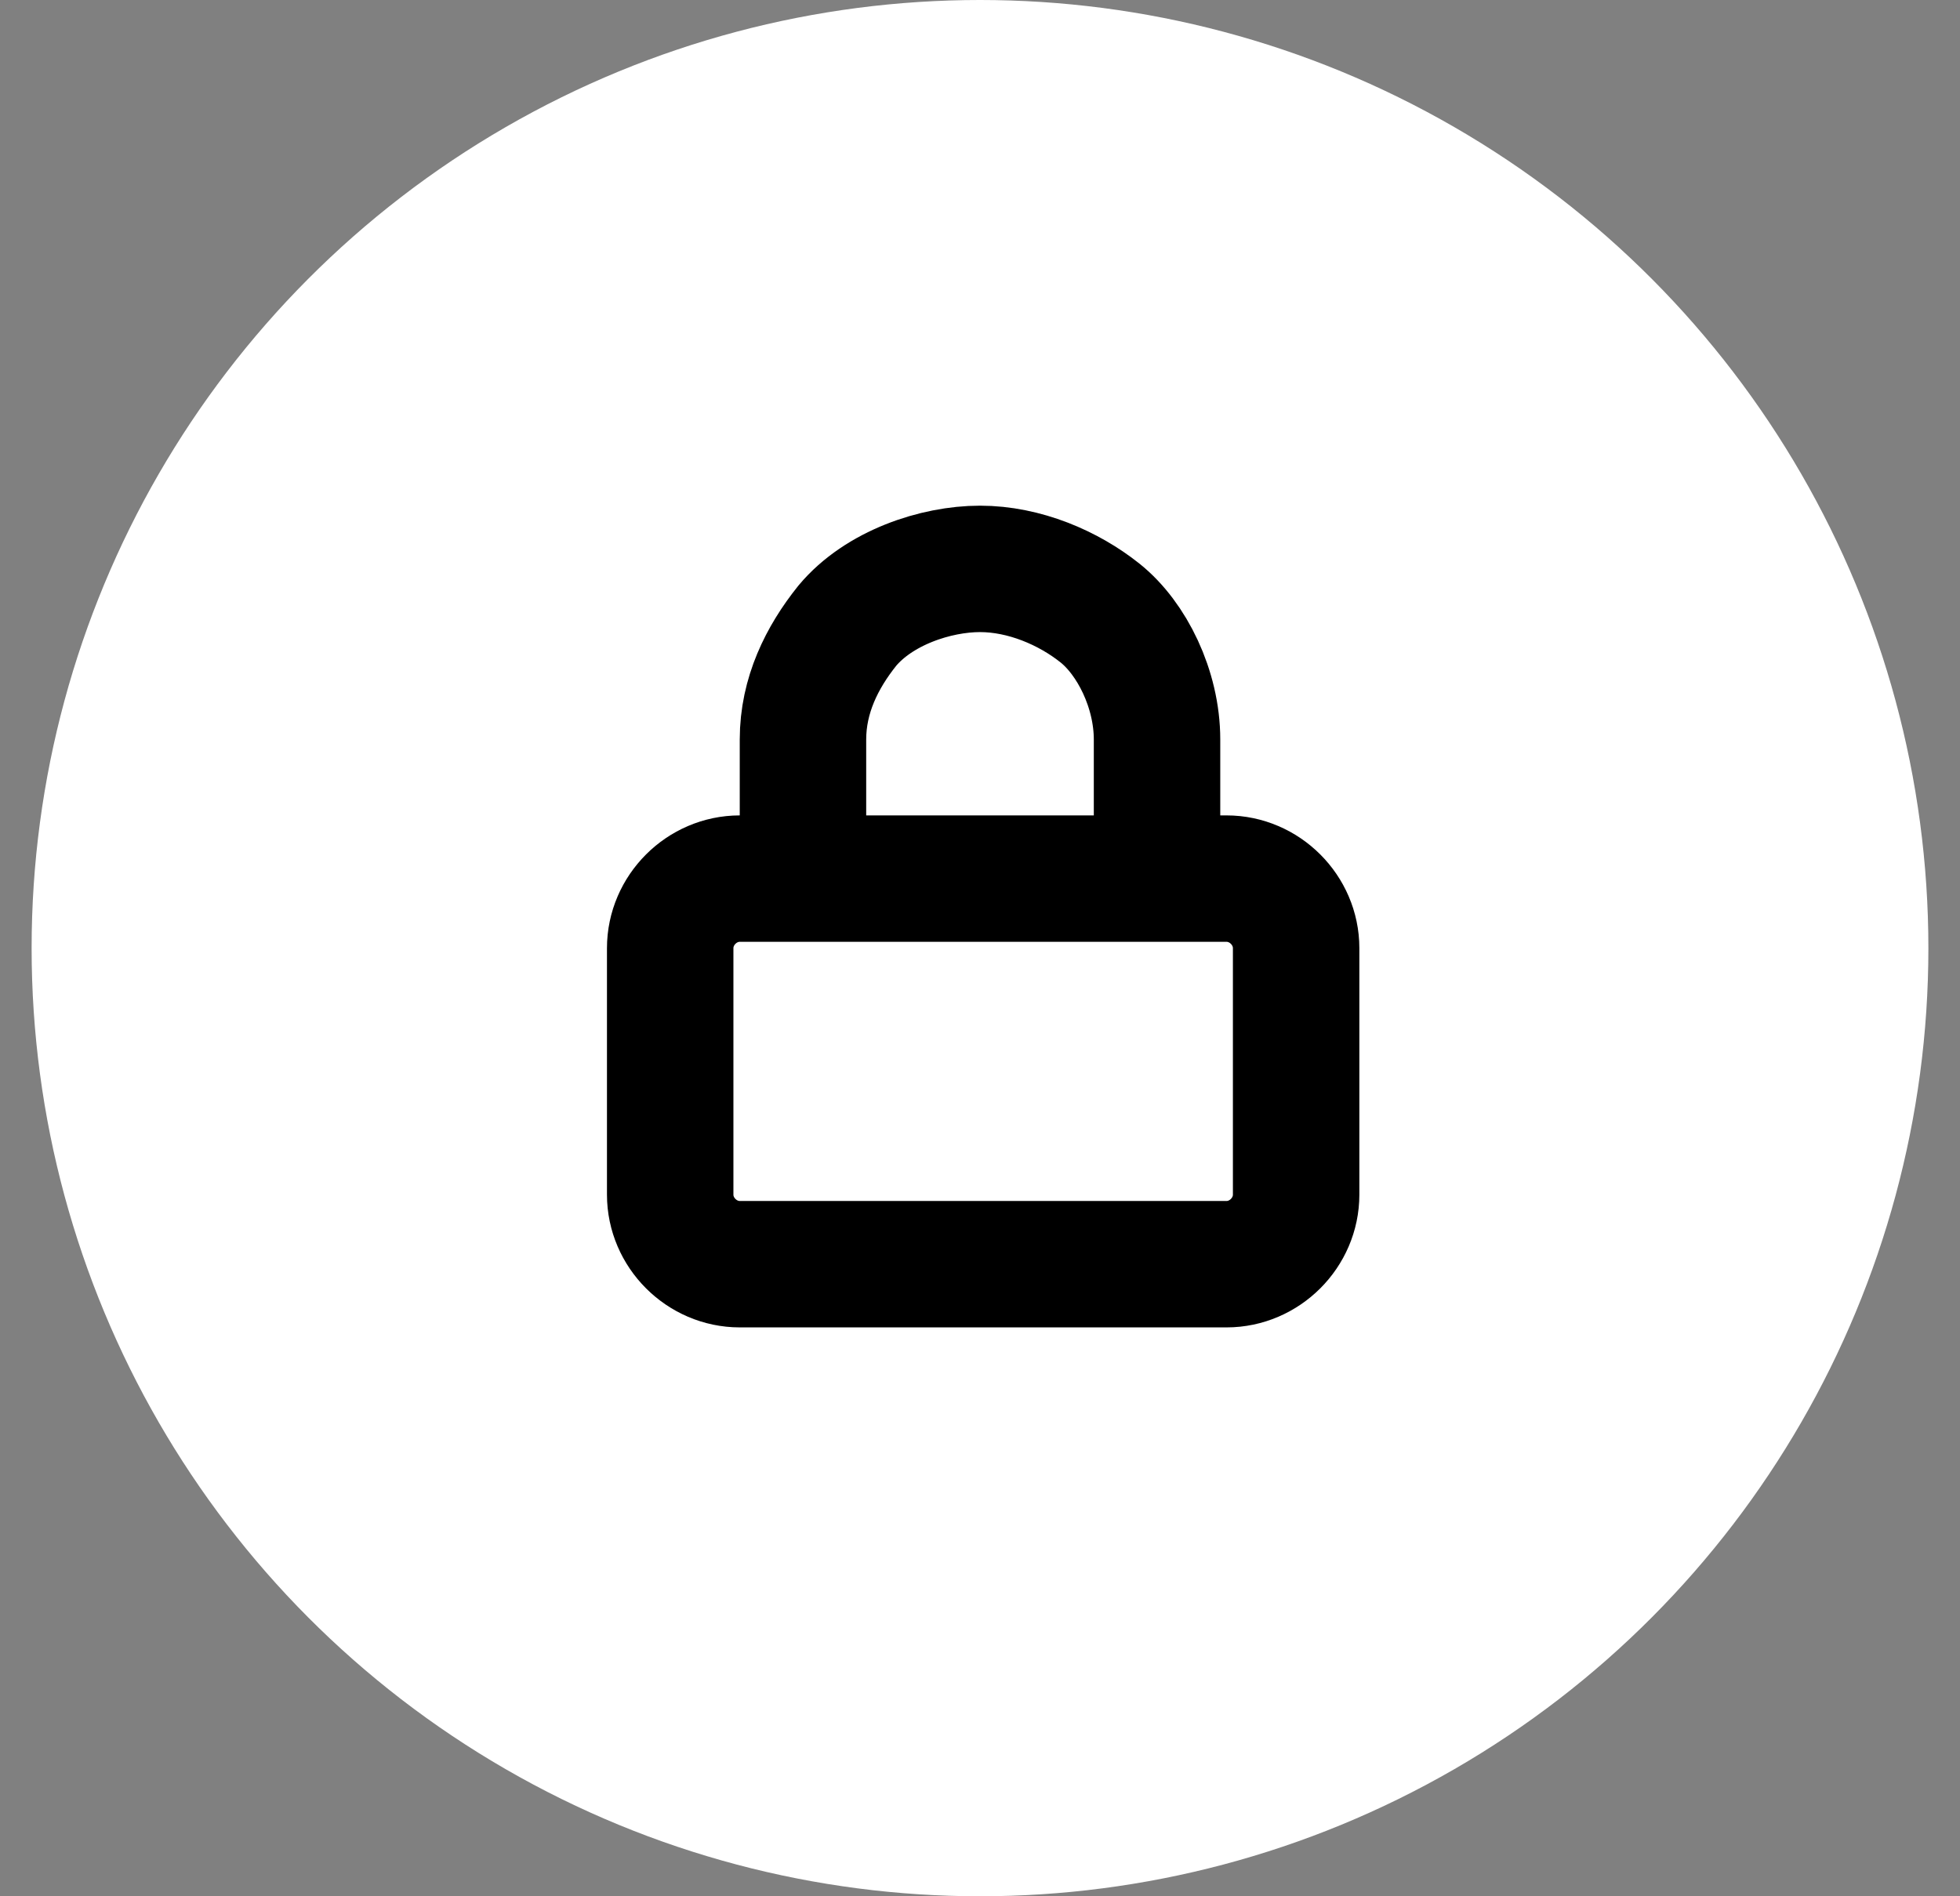 <?xml version="1.0" encoding="utf-8"?>
<!-- Generator: Adobe Illustrator 26.0.3, SVG Export Plug-In . SVG Version: 6.00 Build 0)  -->
<svg version="1.1" id="Vrstva_1" xmlns="http://www.w3.org/2000/svg" xmlns:xlink="http://www.w3.org/1999/xlink" x="0px" y="0px"
	 viewBox="0 0 31 30" style="enable-background:new 0 0 31 30;" xml:space="preserve">
<rect x="0" y="0" width="31" height="30" fill="#808080" stroke="none"/>
<style type="text/css">
	.st0{fill:#FFFFFF;}
	.st1{fill:none;stroke:#000000;stroke-width:2;stroke-linecap:round;stroke-linejoin:round;}
</style>
<circle class="st0" cx="15.5" cy="15" r="15"/>
<path class="st1" d="M19.4,13.9h-7.7c-0.6,0-1.1,0.5-1.1,1.1v3.9c0,0.6,0.5,1.1,1.1,1.1h7.7c0.6,0,1.1-0.5,1.1-1.1V15
	C20.5,14.4,20,13.9,19.4,13.9z M12.7,13.9v-2.2c0-0.7,0.3-1.3,0.7-1.8C13.9,9.3,14.8,9,15.5,9c0.7,0,1.4,0.3,1.9,0.7s0.9,1.2,0.9,2
	s0,2.2,0,2.2"/>
</svg>
